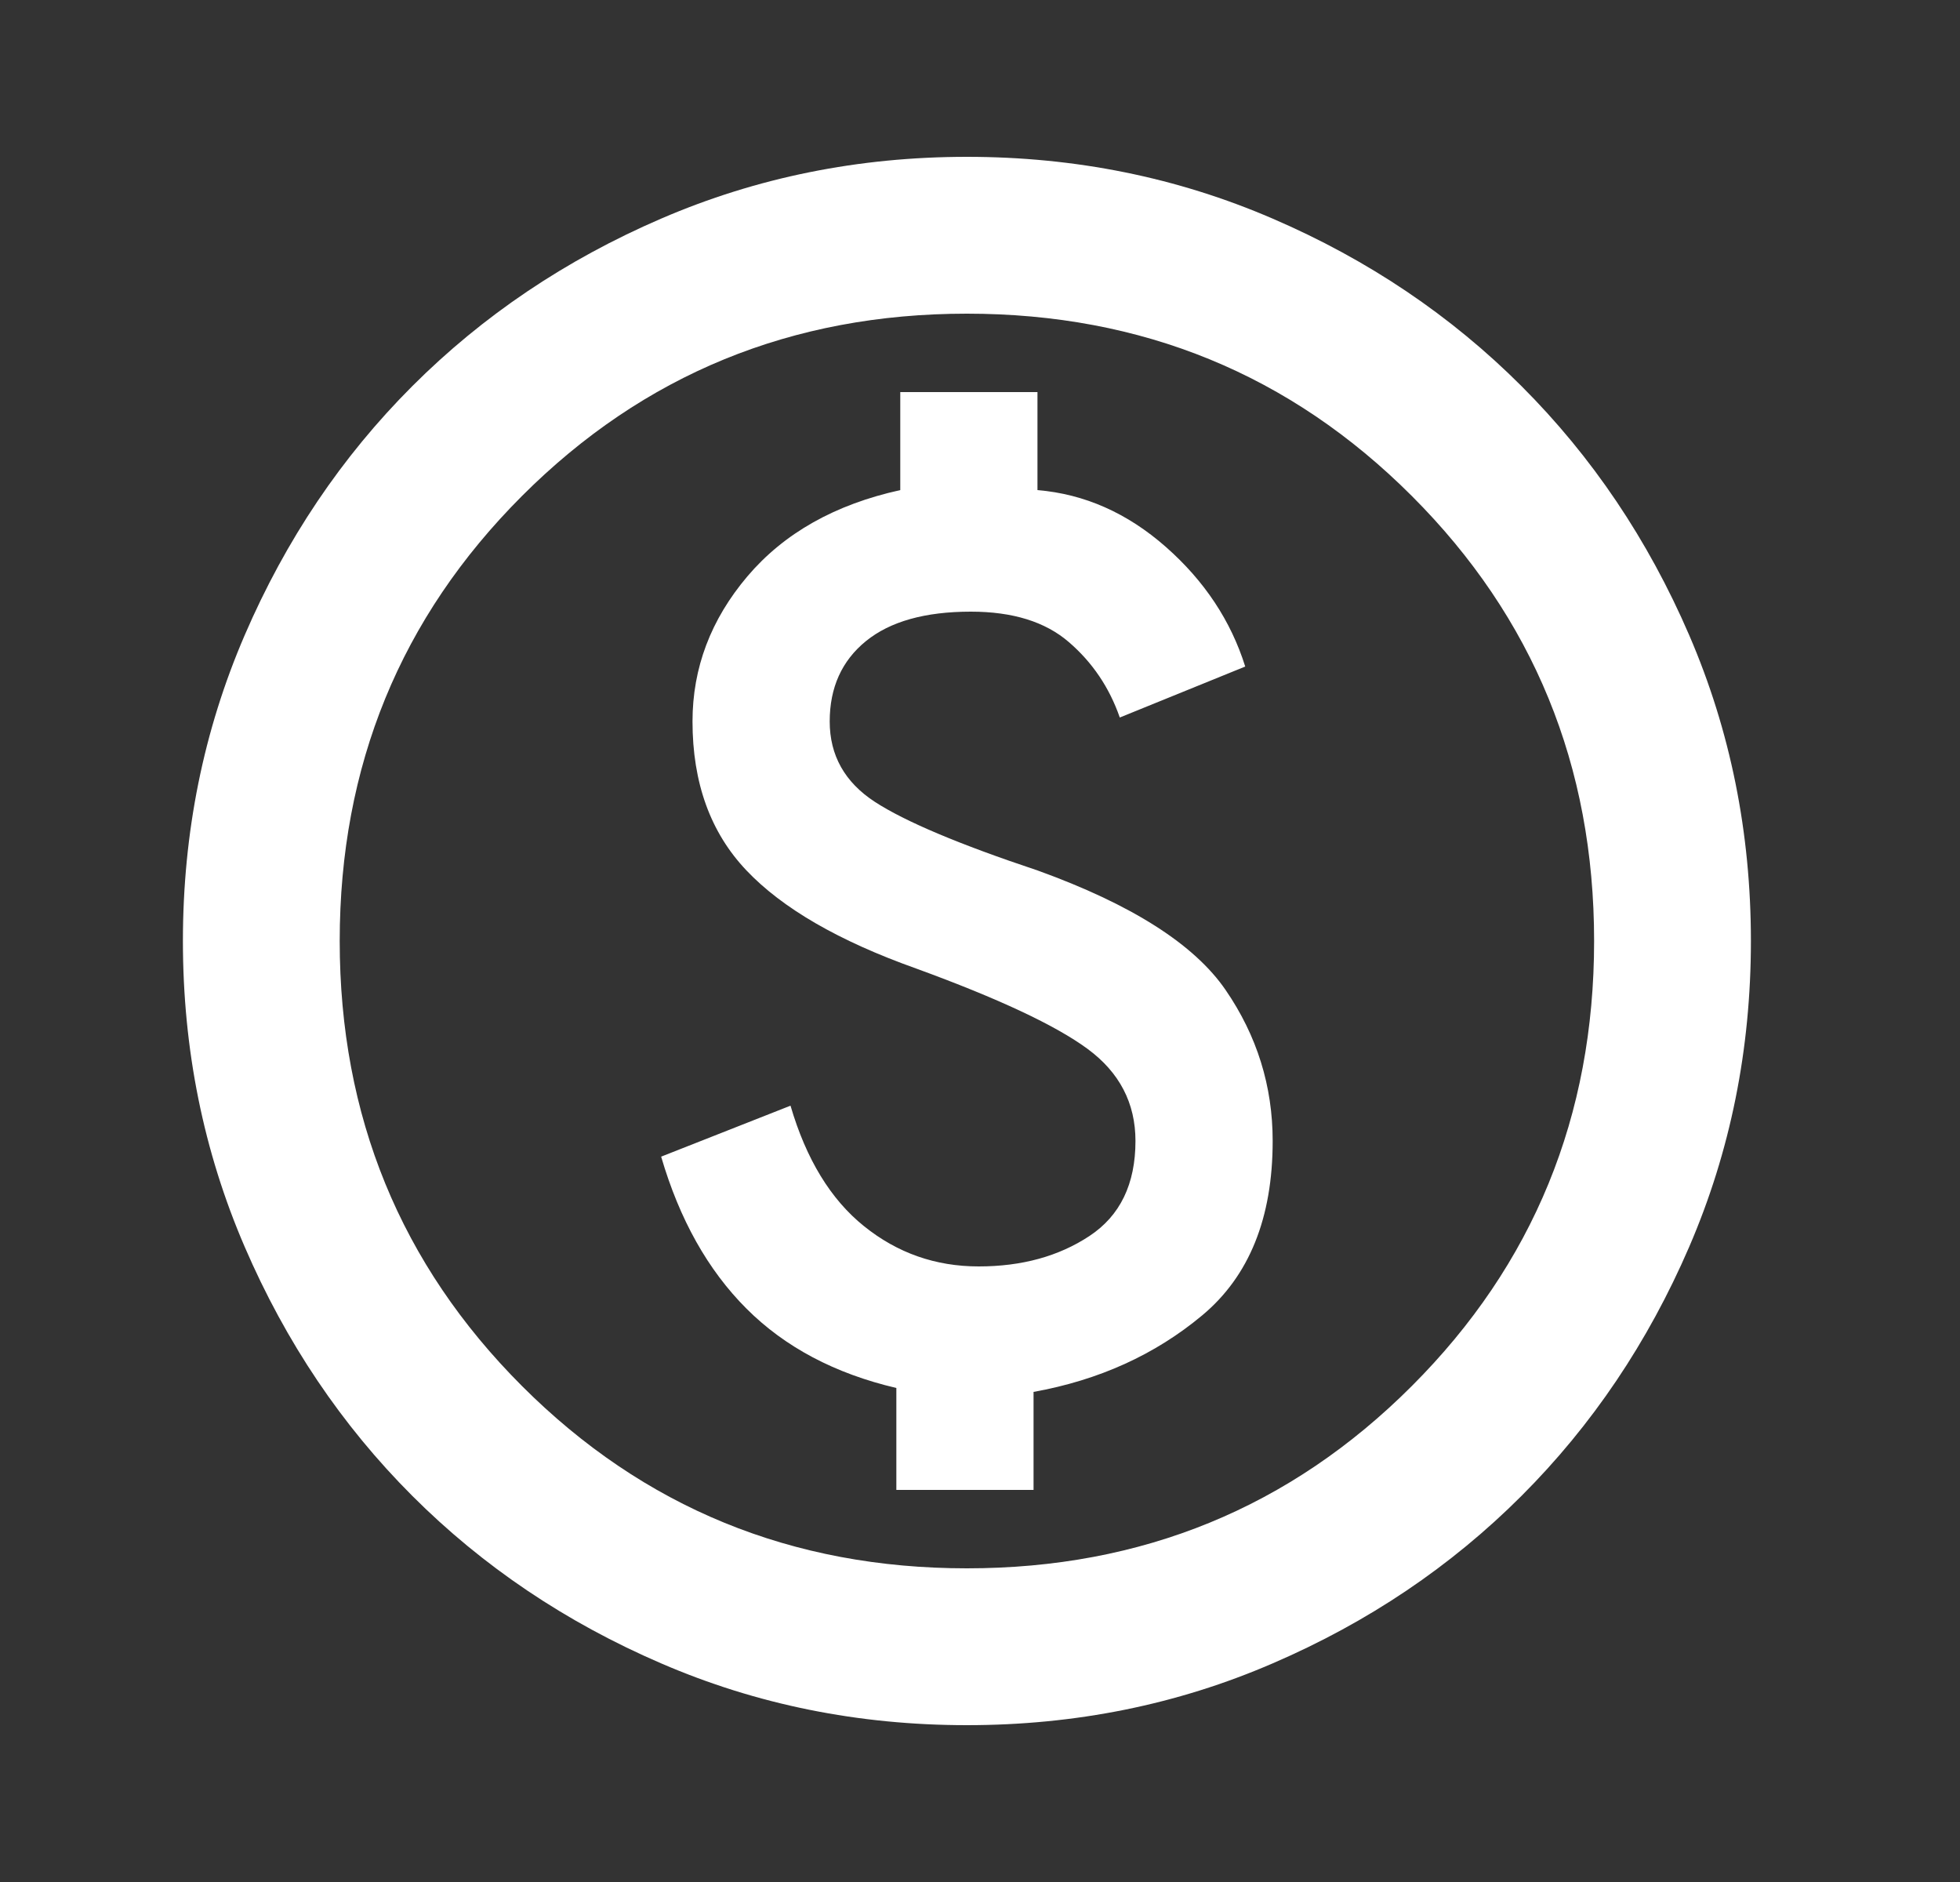 <?xml version="1.0" encoding="UTF-8"?> <svg xmlns="http://www.w3.org/2000/svg" width="25" height="24" viewBox="0 0 25 24" fill="none"><rect x="0" y="0" width="25" height="24" fill="#333333" stroke="none"/><mask id="mask0_80_527" style="mask-type:alpha" maskUnits="userSpaceOnUse" x="0" y="0" width="25" height="24"><rect x="0.333" width="24" height="24" fill="#D9D9D9"></rect></mask><g mask="url(#mask0_80_527)"><path d="M11.433 19H13.183V17.75C14.017 17.6 14.733 17.275 15.333 16.775C15.933 16.275 16.233 15.533 16.233 14.55C16.233 13.85 16.033 13.208 15.633 12.625C15.233 12.042 14.433 11.533 13.233 11.1C12.233 10.767 11.542 10.475 11.158 10.225C10.775 9.975 10.583 9.633 10.583 9.2C10.583 8.767 10.738 8.425 11.046 8.175C11.354 7.925 11.8 7.8 12.383 7.8C12.917 7.8 13.333 7.929 13.633 8.188C13.933 8.446 14.15 8.767 14.283 9.15L15.883 8.5C15.7 7.917 15.363 7.408 14.871 6.975C14.379 6.542 13.833 6.3 13.233 6.25V5H11.483V6.25C10.65 6.433 10 6.8 9.533 7.35C9.067 7.9 8.833 8.517 8.833 9.2C8.833 9.983 9.062 10.617 9.521 11.1C9.979 11.583 10.7 12 11.683 12.35C12.733 12.733 13.463 13.075 13.871 13.375C14.279 13.675 14.483 14.067 14.483 14.55C14.483 15.1 14.287 15.504 13.896 15.762C13.504 16.021 13.033 16.15 12.483 16.15C11.933 16.15 11.446 15.979 11.021 15.637C10.596 15.296 10.283 14.783 10.083 14.1L8.433 14.75C8.667 15.55 9.029 16.196 9.521 16.688C10.012 17.179 10.65 17.517 11.433 17.7V19ZM12.333 22C10.95 22 9.65 21.738 8.433 21.212C7.217 20.688 6.158 19.975 5.258 19.075C4.358 18.175 3.646 17.117 3.121 15.9C2.596 14.683 2.333 13.383 2.333 12C2.333 10.617 2.596 9.317 3.121 8.1C3.646 6.883 4.358 5.825 5.258 4.925C6.158 4.025 7.217 3.312 8.433 2.788C9.65 2.263 10.95 2 12.333 2C13.717 2 15.017 2.263 16.233 2.788C17.45 3.312 18.508 4.025 19.408 4.925C20.308 5.825 21.021 6.883 21.546 8.1C22.071 9.317 22.333 10.617 22.333 12C22.333 13.383 22.071 14.683 21.546 15.9C21.021 17.117 20.308 18.175 19.408 19.075C18.508 19.975 17.45 20.688 16.233 21.212C15.017 21.738 13.717 22 12.333 22ZM12.333 20C14.567 20 16.458 19.225 18.008 17.675C19.558 16.125 20.333 14.233 20.333 12C20.333 9.767 19.558 7.875 18.008 6.325C16.458 4.775 14.567 4 12.333 4C10.1 4 8.208 4.775 6.658 6.325C5.108 7.875 4.333 9.767 4.333 12C4.333 14.233 5.108 16.125 6.658 17.675C8.208 19.225 10.1 20 12.333 20Z" fill="white"></path></g></svg> 